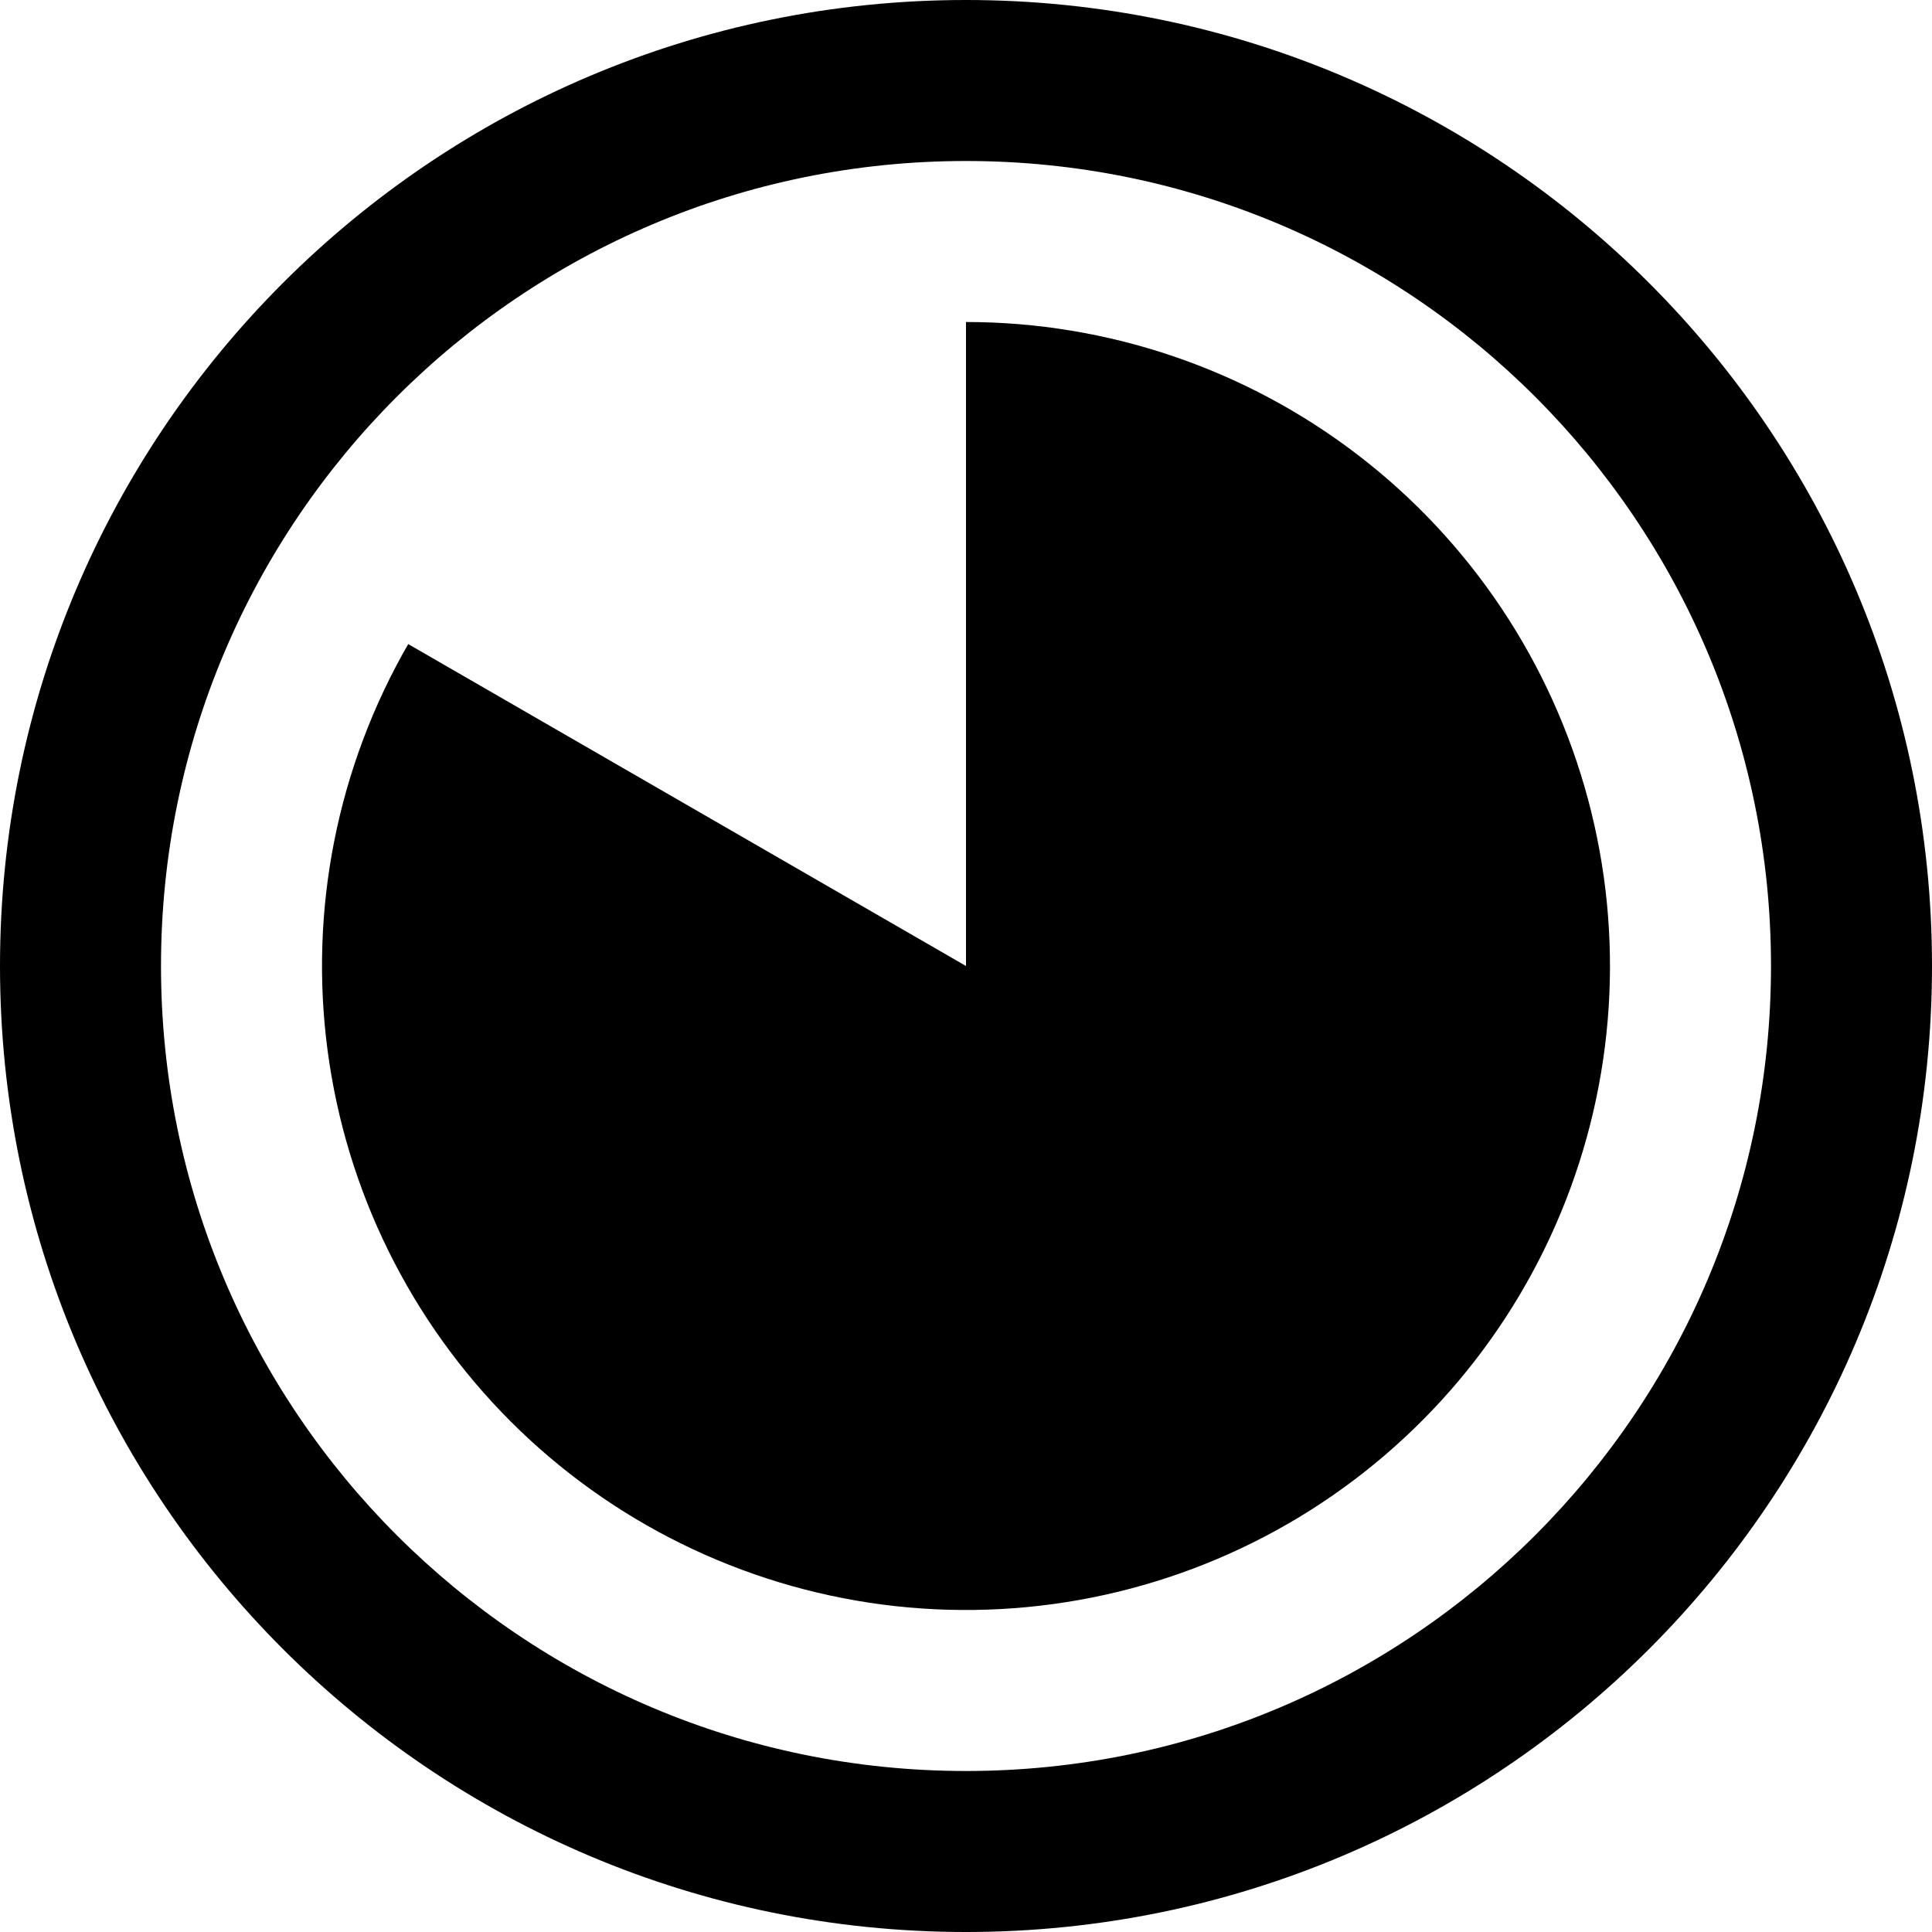 <svg width="24" height="24" viewBox="0 0 24 24" fill="none" xmlns="http://www.w3.org/2000/svg">
<path fill-rule="evenodd" clip-rule="evenodd" d="M12 22C17.523 22 22 17.523 22 12C22 6.477 17.523 2 12 2C6.477 2 2 6.477 2 12C2 17.523 6.477 22 12 22ZM12 24C18.627 24 24 18.627 24 12C24 5.373 18.627 0 12 0C5.373 0 0 5.373 0 12C0 18.627 5.373 24 12 24Z" fill="black"/>
<path d="M12 4C13.761 4 15.473 4.581 16.87 5.653C18.267 6.725 19.271 8.228 19.727 9.929C20.183 11.63 20.065 13.434 19.391 15.061C18.718 16.688 17.526 18.047 16.001 18.928C14.476 19.808 12.703 20.161 10.957 19.932C9.211 19.702 7.589 18.903 6.344 17.658C5.099 16.413 4.299 14.792 4.069 13.046C3.838 11.3 4.191 9.527 5.071 8.001L12 12V4Z" fill="black"/>
</svg>
